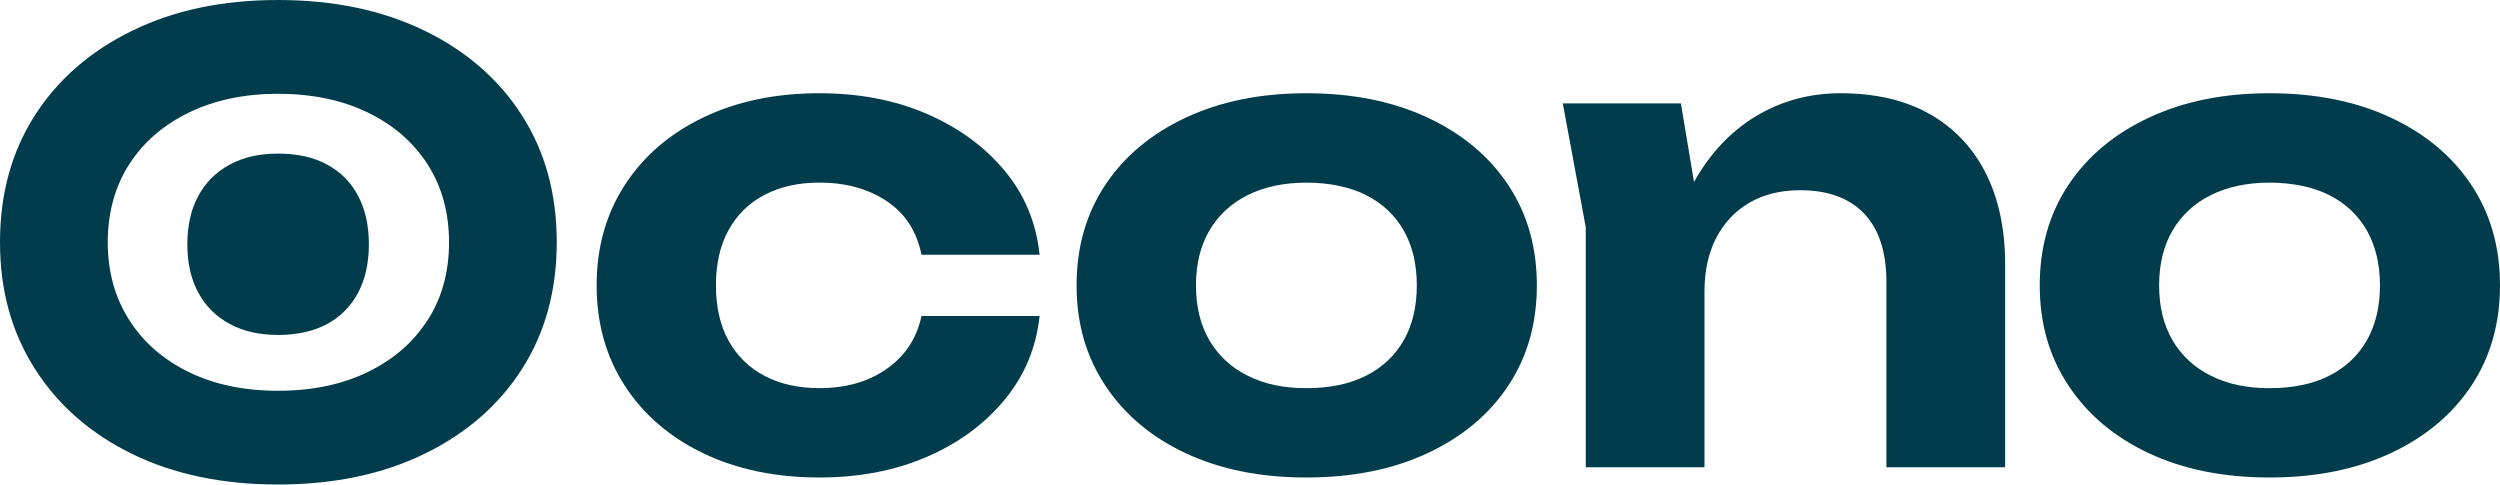<?xml version="1.0" encoding="UTF-8"?>
<svg id="Ebene_2" data-name="Ebene 2" xmlns="http://www.w3.org/2000/svg" viewBox="0 0 606.24 117.49">
  <defs>
    <style>
      .cls-1 {
        fill: #003c4b;
      }
    </style>
  </defs>
  <g id="Ebene_1-2" data-name="Ebene 1">
    <path class="cls-1" d="M185.46,47.22c3.77-1.96,8.18-2.94,13.23-2.94,6.4,0,11.84,1.5,16.33,4.49,4.49,2.99,7.3,7.33,8.44,13h28.64c-.83-7.84-3.69-14.68-8.59-20.51-4.9-5.83-11.2-10.4-18.88-13.7-7.69-3.3-16.33-4.95-25.93-4.95-10.63,0-20.02,1.96-28.17,5.88-8.15,3.92-14.5,9.39-19.04,16.41-4.54,7.02-6.81,15.12-6.81,24.3s2.27,17.29,6.81,24.3c4.54,7.02,10.89,12.49,19.04,16.41,8.15,3.92,17.54,5.88,28.17,5.88,9.6,0,18.24-1.65,25.93-4.95,7.69-3.3,13.98-7.89,18.88-13.78,4.9-5.88,7.76-12.69,8.59-20.43h-28.64c-1.14,5.37-3.92,9.62-8.36,12.77-4.44,3.15-9.91,4.72-16.41,4.72-5.06,0-9.47-.98-13.23-2.94-3.77-1.96-6.68-4.8-8.75-8.51-2.07-3.71-3.1-8.2-3.1-13.47s1.03-9.75,3.1-13.47c2.06-3.72,4.98-6.55,8.75-8.51Z"/>
    <path class="cls-1" d="M346.13,28.49c-8.41-3.92-18.19-5.88-29.33-5.88s-20.77,1.96-29.18,5.88c-8.41,3.92-14.94,9.36-19.58,16.33-4.64,6.97-6.97,15.09-6.97,24.38s2.32,17.29,6.97,24.3c4.64,7.02,11.14,12.49,19.5,16.41,8.36,3.92,18.11,5.88,29.26,5.88s20.92-1.96,29.33-5.88c8.41-3.92,14.94-9.36,19.58-16.33,4.64-6.97,6.97-15.09,6.97-24.38s-2.32-17.41-6.97-24.38c-4.64-6.97-11.17-12.41-19.58-16.33ZM340.4,82.52c-2.12,3.71-5.16,6.58-9.13,8.59-3.97,2.01-8.8,3.02-14.47,3.02s-10.22-1.01-14.24-3.02c-4.03-2.01-7.12-4.88-9.29-8.59-2.17-3.72-3.25-8.15-3.25-13.31s1.08-9.6,3.25-13.31c2.17-3.71,5.26-6.58,9.29-8.59,4.02-2.01,8.77-3.02,14.24-3.02s10.5,1.01,14.47,3.02c3.97,2.01,7.02,4.88,9.13,8.59,2.11,3.72,3.17,8.15,3.17,13.31s-1.06,9.6-3.17,13.31Z"/>
    <path class="cls-1" d="M467.9,27.64c-5.93-3.35-13.13-5.03-21.59-5.03-7.12,0-13.65,1.68-19.58,5.03-5.93,3.35-10.89,8.23-14.86,14.63-.38.61-.73,1.24-1.08,1.87l-3.18-19.06h-28.64l5.57,30.03v58.2h28.79v-42.57c0-5.06.95-9.42,2.86-13.08,1.91-3.66,4.59-6.5,8.05-8.51,3.46-2.01,7.56-3.02,12.31-3.02,6.71,0,11.87,1.88,15.48,5.65,3.61,3.77,5.42,9.31,5.42,16.64v44.89h28.79v-49.22c0-8.56-1.58-15.94-4.72-22.14-3.15-6.19-7.69-10.96-13.62-14.32Z"/>
    <path class="cls-1" d="M599.27,44.82c-4.64-6.97-11.17-12.41-19.58-16.33-8.41-3.92-18.19-5.88-29.33-5.88s-20.77,1.96-29.18,5.88c-8.41,3.92-14.94,9.36-19.58,16.33-4.64,6.97-6.97,15.09-6.97,24.38s2.32,17.29,6.97,24.3c4.64,7.02,11.14,12.49,19.5,16.41,8.36,3.92,18.11,5.88,29.26,5.88s20.92-1.96,29.33-5.88c8.41-3.92,14.94-9.36,19.58-16.33,4.64-6.97,6.97-15.09,6.97-24.38s-2.32-17.41-6.97-24.38ZM573.96,82.52c-2.12,3.71-5.16,6.58-9.13,8.59-3.97,2.01-8.8,3.02-14.47,3.02s-10.22-1.01-14.24-3.02c-4.03-2.01-7.12-4.88-9.29-8.59-2.17-3.72-3.25-8.15-3.25-13.31s1.08-9.6,3.25-13.31c2.17-3.71,5.26-6.58,9.29-8.59,4.02-2.01,8.77-3.02,14.24-3.02s10.5,1.01,14.47,3.02c3.97,2.01,7.02,4.88,9.13,8.59,2.11,3.72,3.17,8.15,3.17,13.31s-1.06,9.6-3.17,13.31Z"/>
    <g>
      <path class="cls-1" d="M102.89,7.42C92.71,2.47,80.89,0,67.41,0s-25.12,2.47-35.29,7.42c-10.17,4.95-18.07,11.81-23.69,20.59C2.81,36.79,0,47.03,0,58.74s2.81,21.8,8.43,30.64c5.62,8.85,13.48,15.74,23.59,20.69,10.11,4.94,21.91,7.42,35.39,7.42s25.31-2.47,35.48-7.42c10.17-4.94,18.07-11.81,23.69-20.59,5.62-8.78,8.43-19.03,8.43-30.74s-2.81-21.96-8.43-30.74c-5.62-8.78-13.51-15.64-23.69-20.59ZM103.71,77.59c-3.44,5.38-8.28,9.59-14.52,12.62-6.24,3.03-13.49,4.55-21.75,4.55s-15.49-1.52-21.69-4.55c-6.2-3.03-11.02-7.26-14.46-12.68-3.44-5.42-5.16-11.68-5.16-18.78s1.72-13.46,5.16-18.84c3.44-5.38,8.28-9.59,14.52-12.62,6.24-3.03,13.45-4.55,21.64-4.55s15.51,1.52,21.75,4.55c6.24,3.03,11.08,7.24,14.52,12.62,3.44,5.38,5.17,11.66,5.17,18.84s-1.72,13.46-5.17,18.84Z"/>
      <path class="cls-1" d="M79.33,39.91c-3.27-1.78-7.23-2.66-11.9-2.66s-8.4.89-11.7,2.66c-3.31,1.78-5.85,4.3-7.63,7.58-1.78,3.28-2.67,7.19-2.67,11.75s.89,8.47,2.67,11.75c1.78,3.28,4.32,5.81,7.63,7.58,3.31,1.78,7.21,2.66,11.7,2.66s8.63-.89,11.9-2.66c3.26-1.78,5.77-4.3,7.51-7.58,1.74-3.28,2.61-7.19,2.61-11.75s-.87-8.47-2.61-11.75c-1.74-3.28-4.24-5.81-7.51-7.58Z"/>
    </g>
  </g>
</svg>